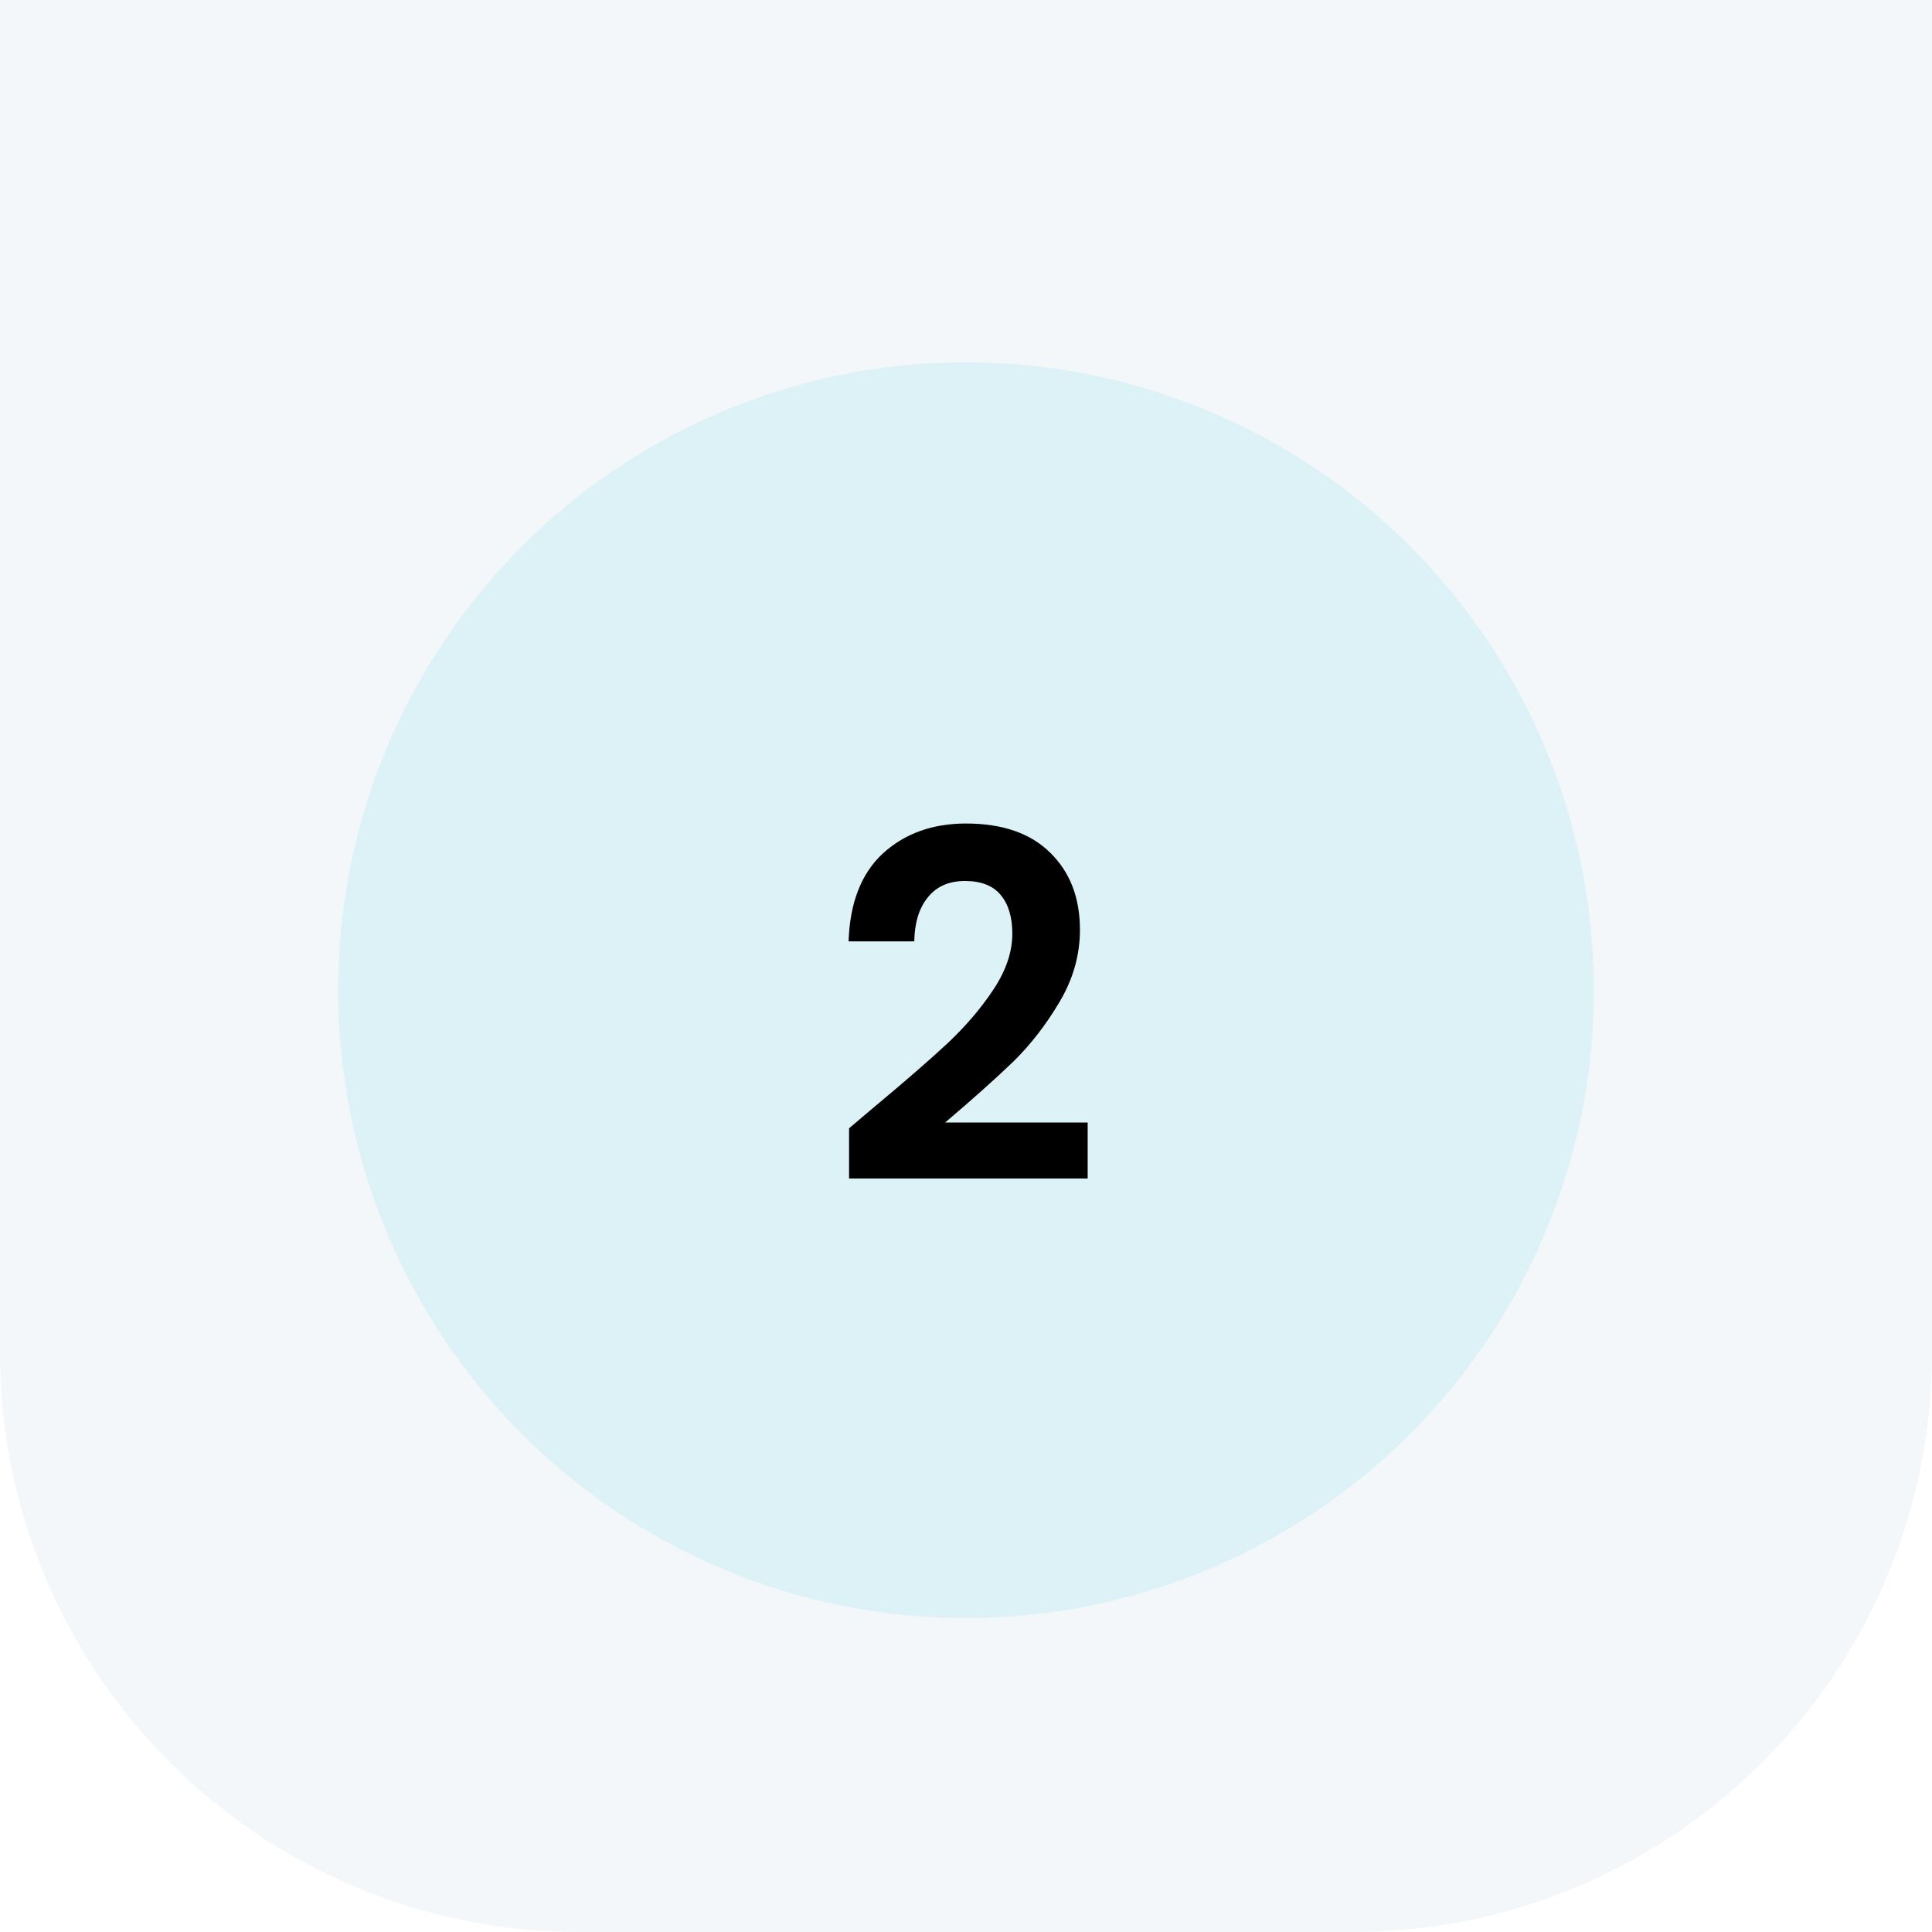 <svg xmlns="http://www.w3.org/2000/svg" width="80" height="80" viewBox="0 0 80 80" fill="none"><path d="M0 0H80V56C80 69.255 69.255 80 56 80H24C10.745 80 0 69.255 0 56V0Z" fill="#F3F7FA"></path><g opacity="0.1" filter="url(#filter0_d_4001_223)"><circle cx="40" cy="40" r="26" fill="#18C4D6"></circle></g><path d="M36.198 45.84C37.478 44.773 38.498 43.887 39.258 43.18C40.018 42.46 40.651 41.713 41.158 40.94C41.664 40.167 41.918 39.407 41.918 38.66C41.918 37.98 41.758 37.447 41.438 37.06C41.118 36.673 40.624 36.48 39.958 36.48C39.291 36.48 38.778 36.707 38.418 37.16C38.058 37.6 37.871 38.207 37.858 38.98H35.138C35.191 37.38 35.664 36.167 36.558 35.34C37.465 34.513 38.611 34.1 39.998 34.1C41.518 34.1 42.684 34.507 43.498 35.32C44.311 36.12 44.718 37.18 44.718 38.5C44.718 39.54 44.438 40.533 43.878 41.48C43.318 42.427 42.678 43.253 41.958 43.96C41.238 44.653 40.298 45.493 39.138 46.48H45.038V48.8H35.158V46.72L36.198 45.84Z" fill="black"></path><defs><filter id="filter0_d_4001_223" x="9" y="10" width="62" height="62" filterUnits="userSpaceOnUse" color-interpolation-filters="sRGB"><feOffset dy="1"></feOffset><feGaussianBlur stdDeviation="2.5"></feGaussianBlur></filter></defs></svg>